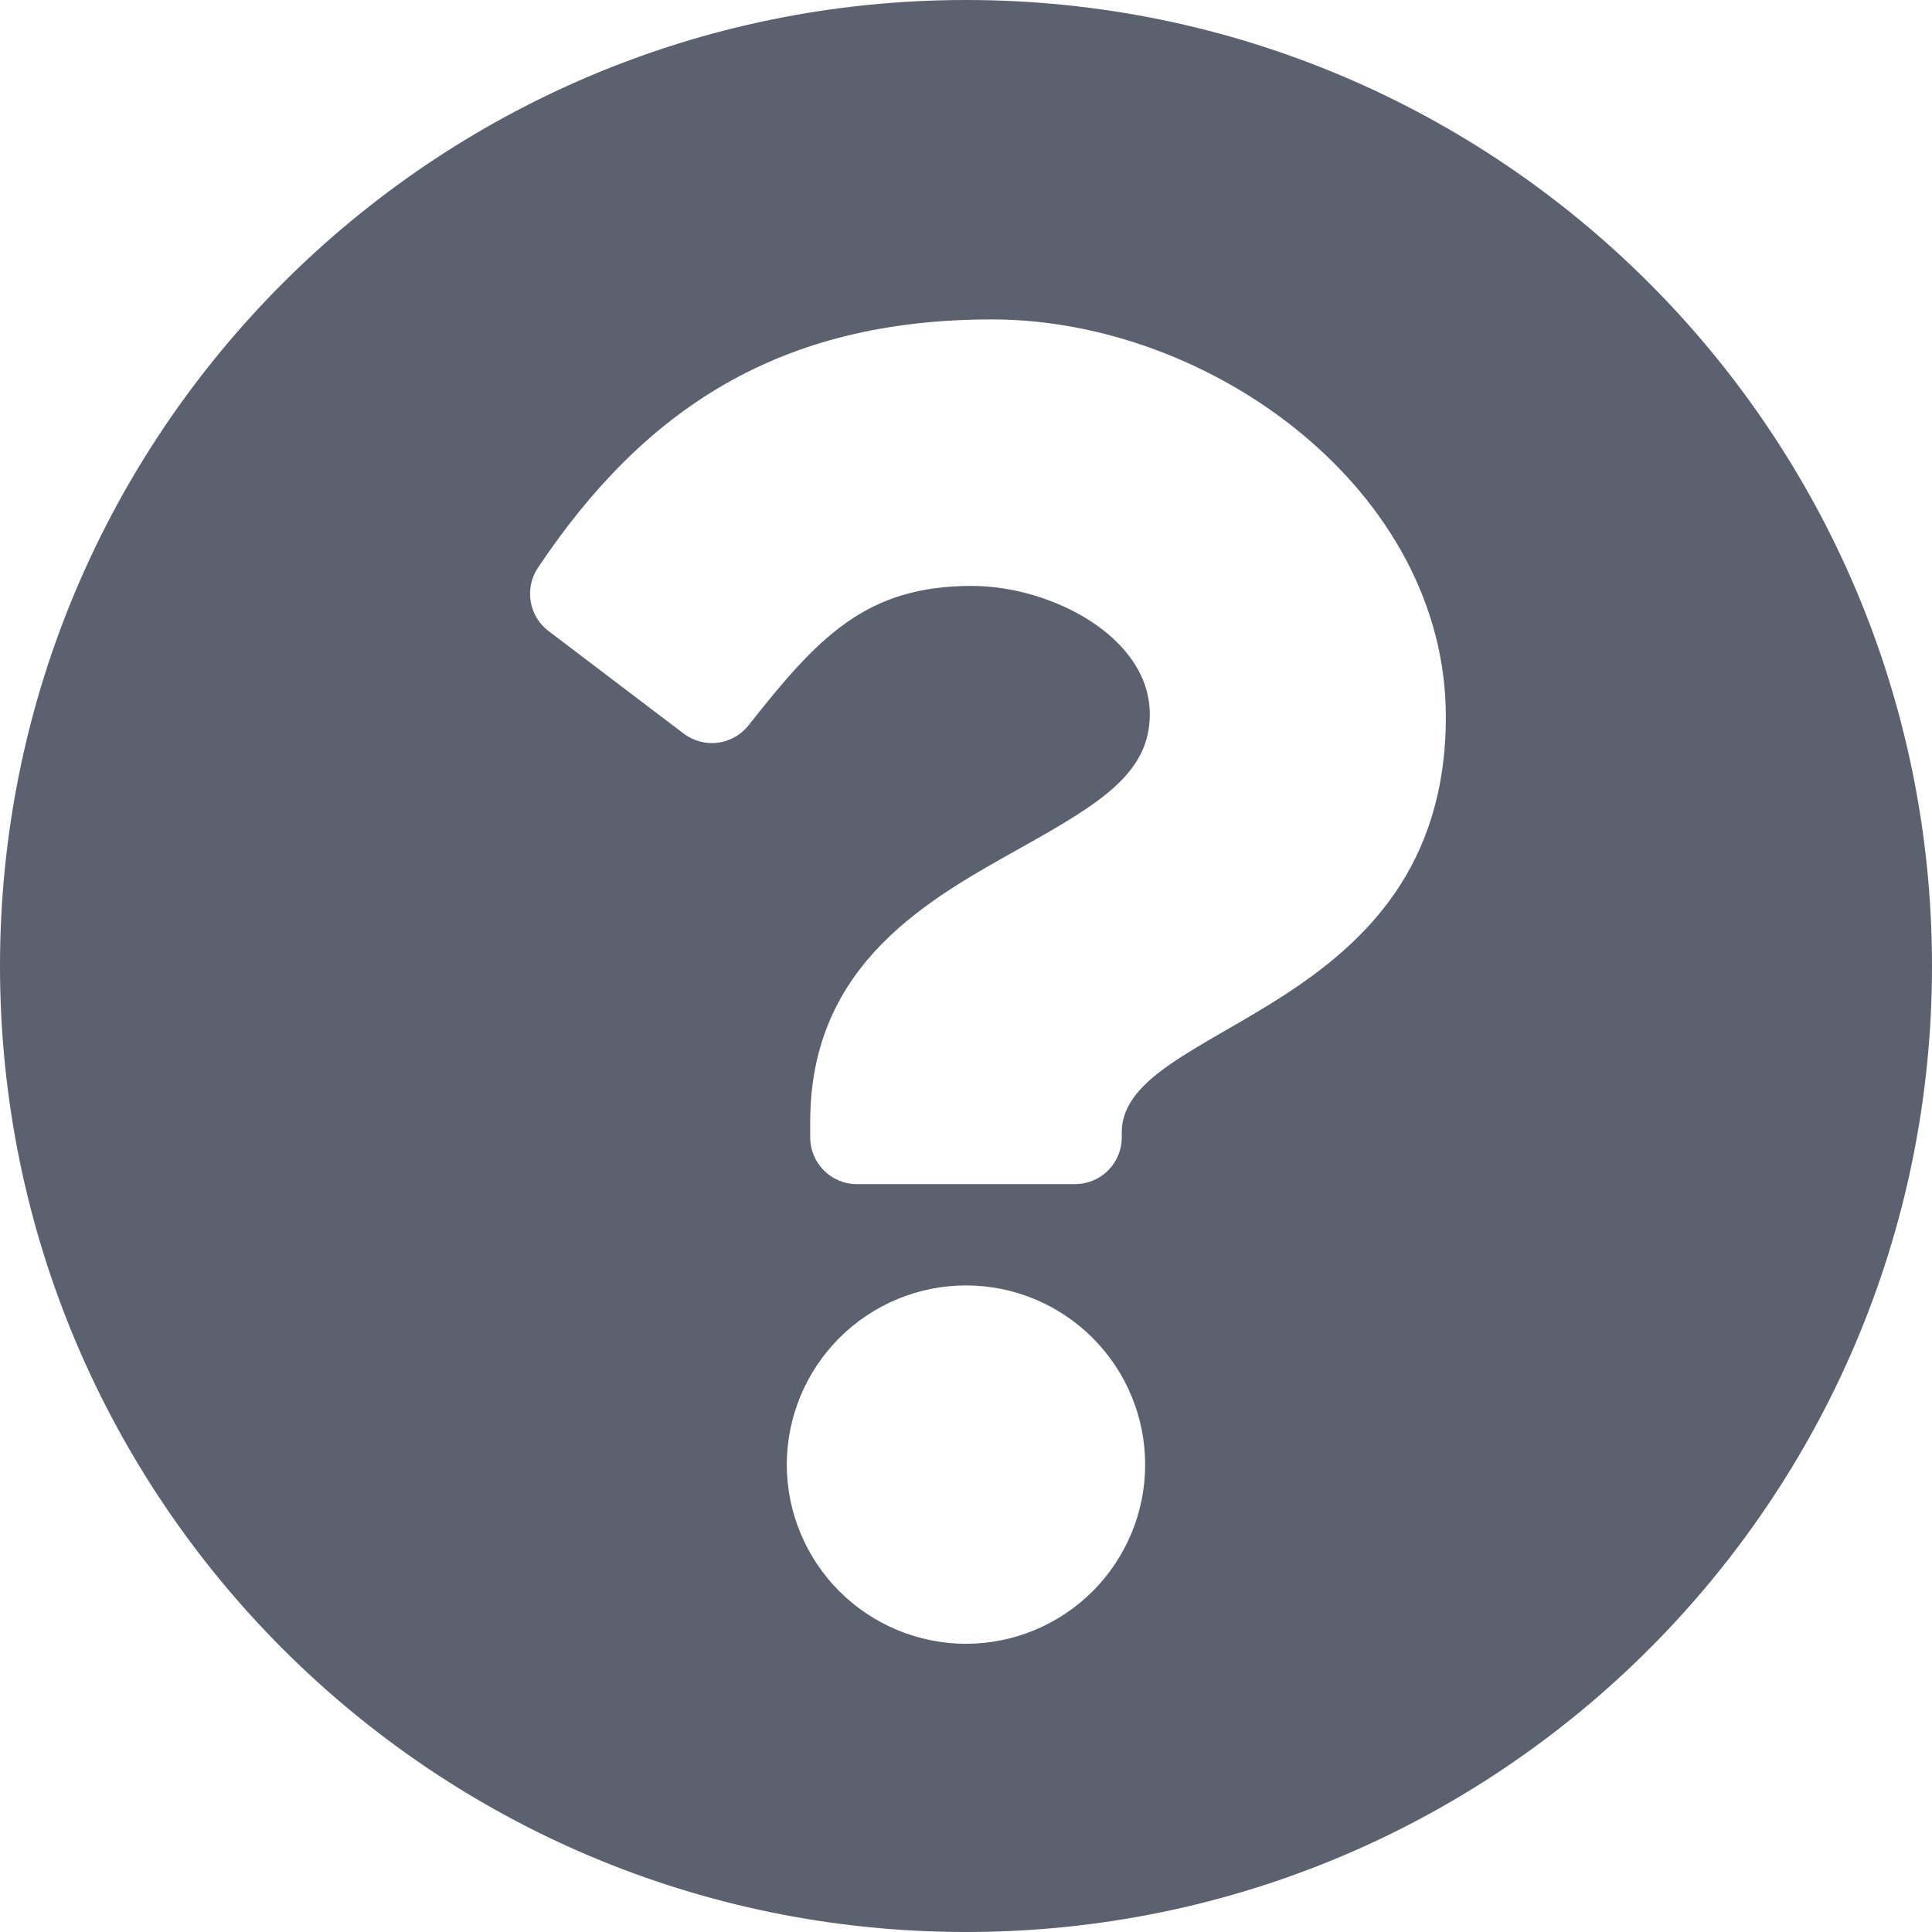 <svg width="30" height="30" viewBox="0 0 30 30" fill="none" xmlns="http://www.w3.org/2000/svg">
<g clip-path="url(#clip0_288_3867)">
<path d="M30 15C30 23.286 23.284 30 15 30C6.716 30 0 23.286 0 15C0 6.718 6.716 0 15 0C23.284 0 30 6.718 30 15ZM15.403 4.96C12.107 4.96 10.004 6.348 8.353 8.816C8.25 8.97 8.21 9.158 8.241 9.34C8.271 9.523 8.37 9.687 8.518 9.799L10.616 11.391C10.768 11.506 10.958 11.557 11.147 11.533C11.335 11.508 11.507 11.411 11.624 11.262C12.704 9.892 13.445 9.098 15.09 9.098C16.325 9.098 17.854 9.893 17.854 11.09C17.854 11.996 17.106 12.461 15.886 13.145C14.464 13.943 12.581 14.936 12.581 17.419V17.661C12.581 18.062 12.905 18.387 13.306 18.387H16.694C16.886 18.387 17.071 18.311 17.207 18.174C17.343 18.038 17.419 17.854 17.419 17.661V17.581C17.419 15.86 22.451 15.787 22.451 11.129C22.451 7.621 18.811 4.96 15.403 4.96ZM15 19.96C14.262 19.96 13.555 20.254 13.033 20.776C12.512 21.297 12.218 22.005 12.217 22.742C12.218 23.48 12.512 24.187 13.033 24.709C13.555 25.23 14.262 25.524 15 25.525C15.738 25.524 16.445 25.23 16.967 24.709C17.488 24.187 17.782 23.48 17.782 22.742C17.782 22.005 17.488 21.297 16.967 20.776C16.445 20.254 15.738 19.96 15 19.96Z" fill="#5B616E"/>
</g>
<defs>
<clipPath id="clip0_288_3867">
<rect width="30" height="30" fill="white"/>
</clipPath>
</defs>
</svg>
